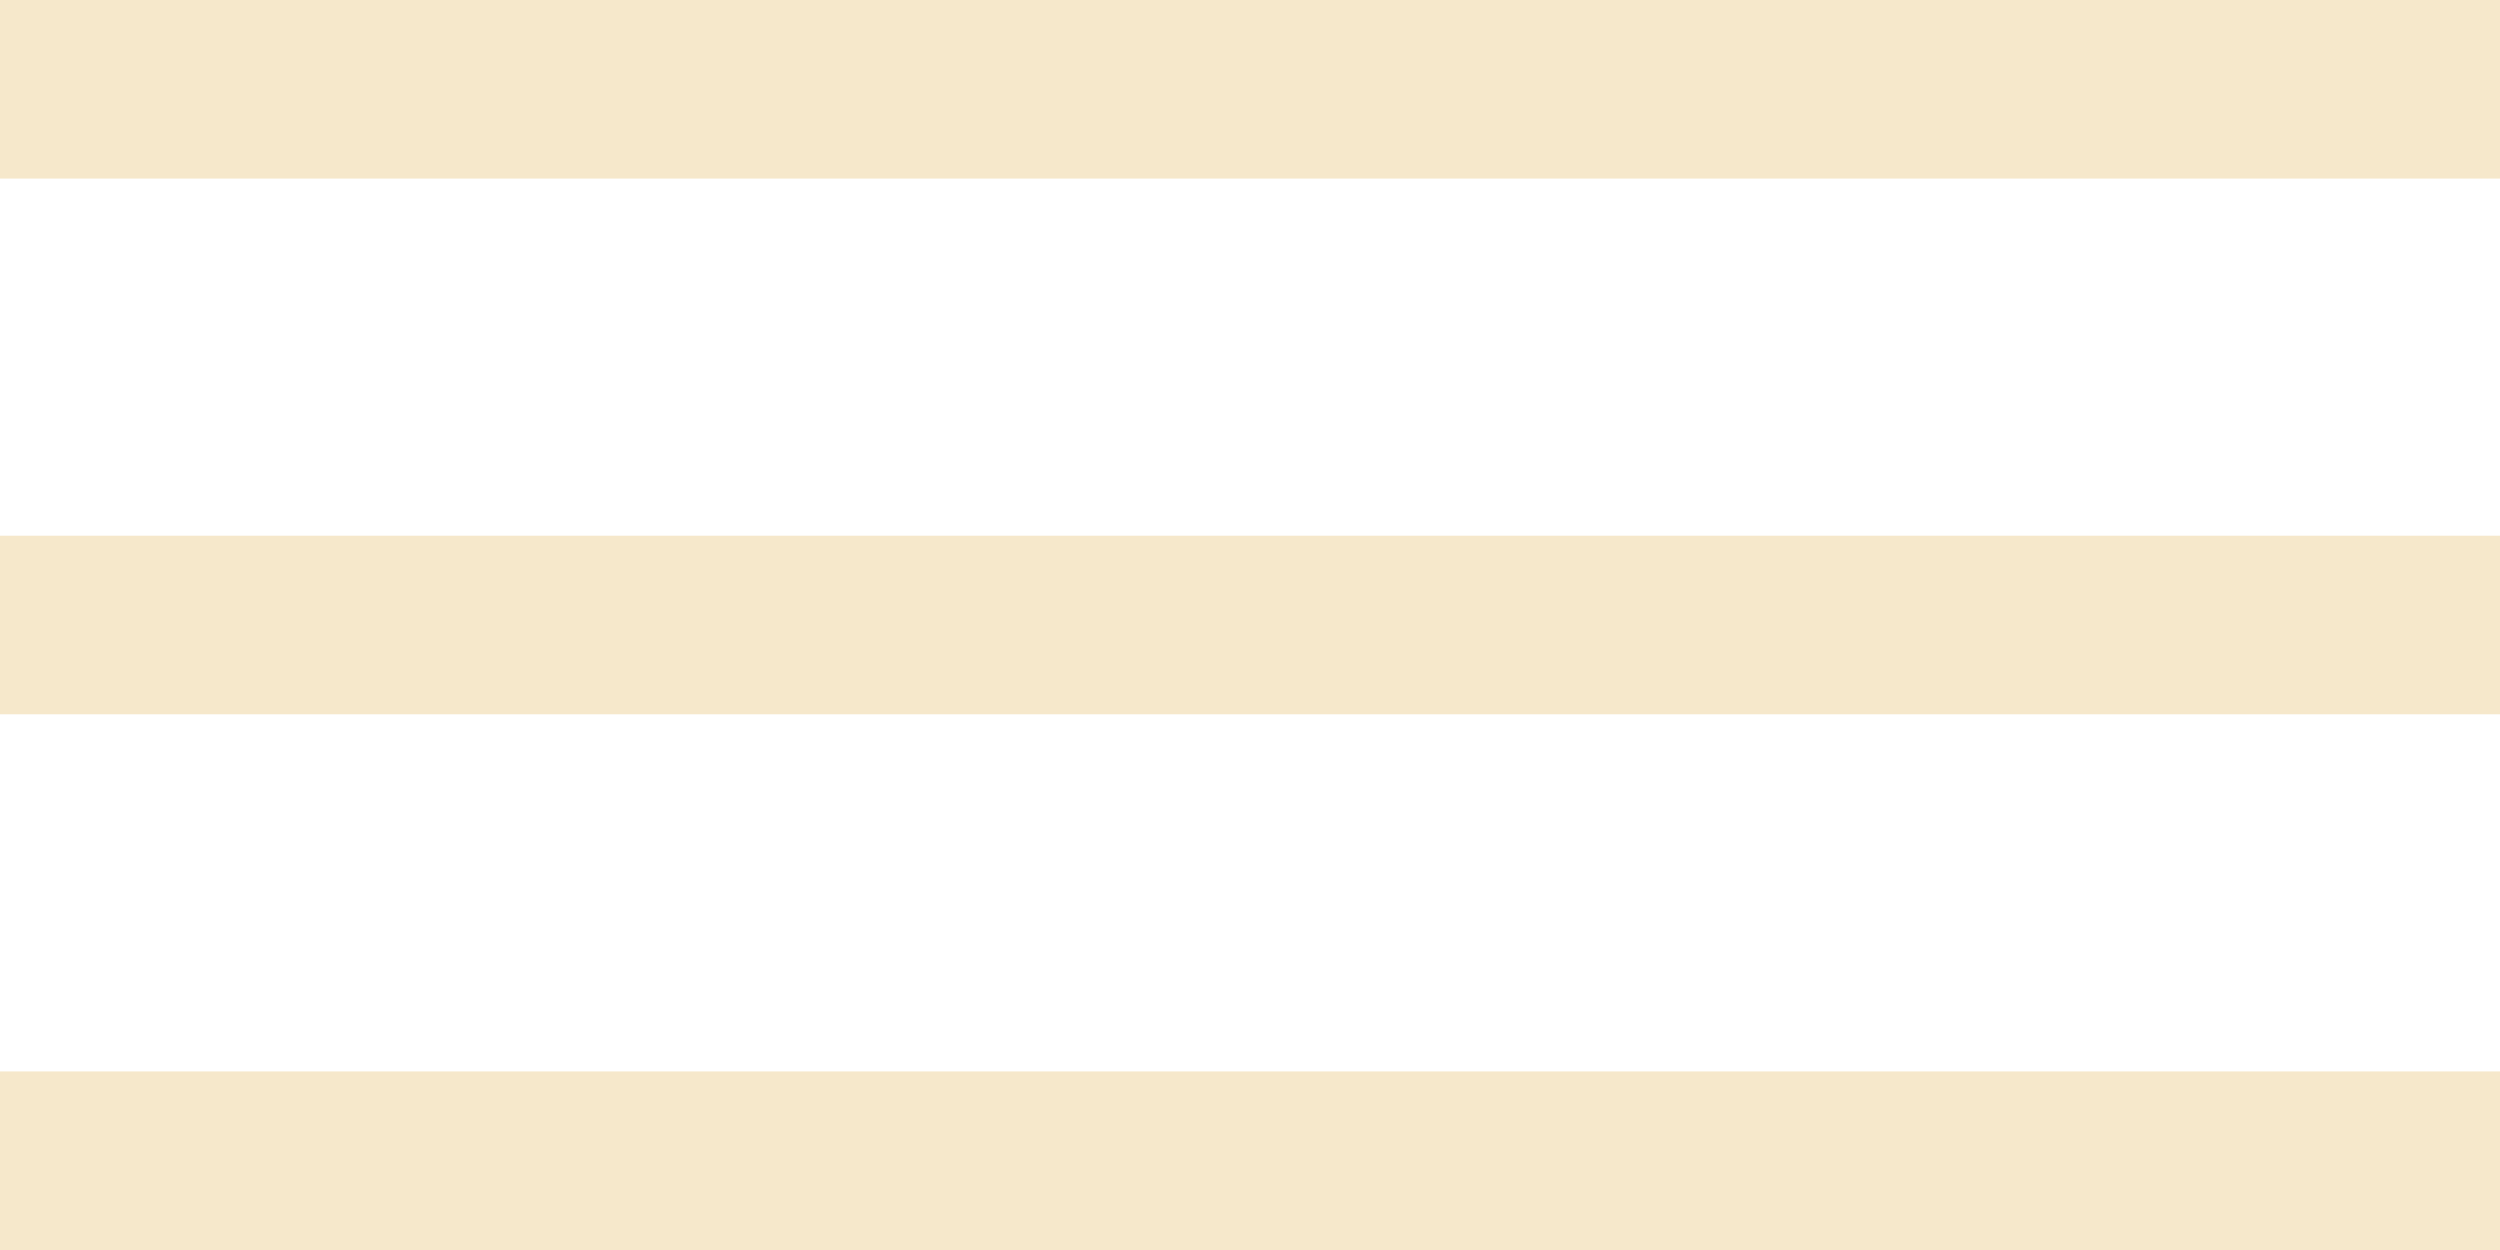 <?xml version="1.0" encoding="UTF-8"?> <svg xmlns="http://www.w3.org/2000/svg" width="140" height="70" viewBox="0 0 140 70" fill="none"><path d="M0 0H140V10H0V0Z" fill="#F6E8CB"></path><path d="M0 30H140V40H0V30Z" fill="#F6E8CB"></path><path d="M0 60H140V70H0V60Z" fill="#F6E8CB"></path></svg> 